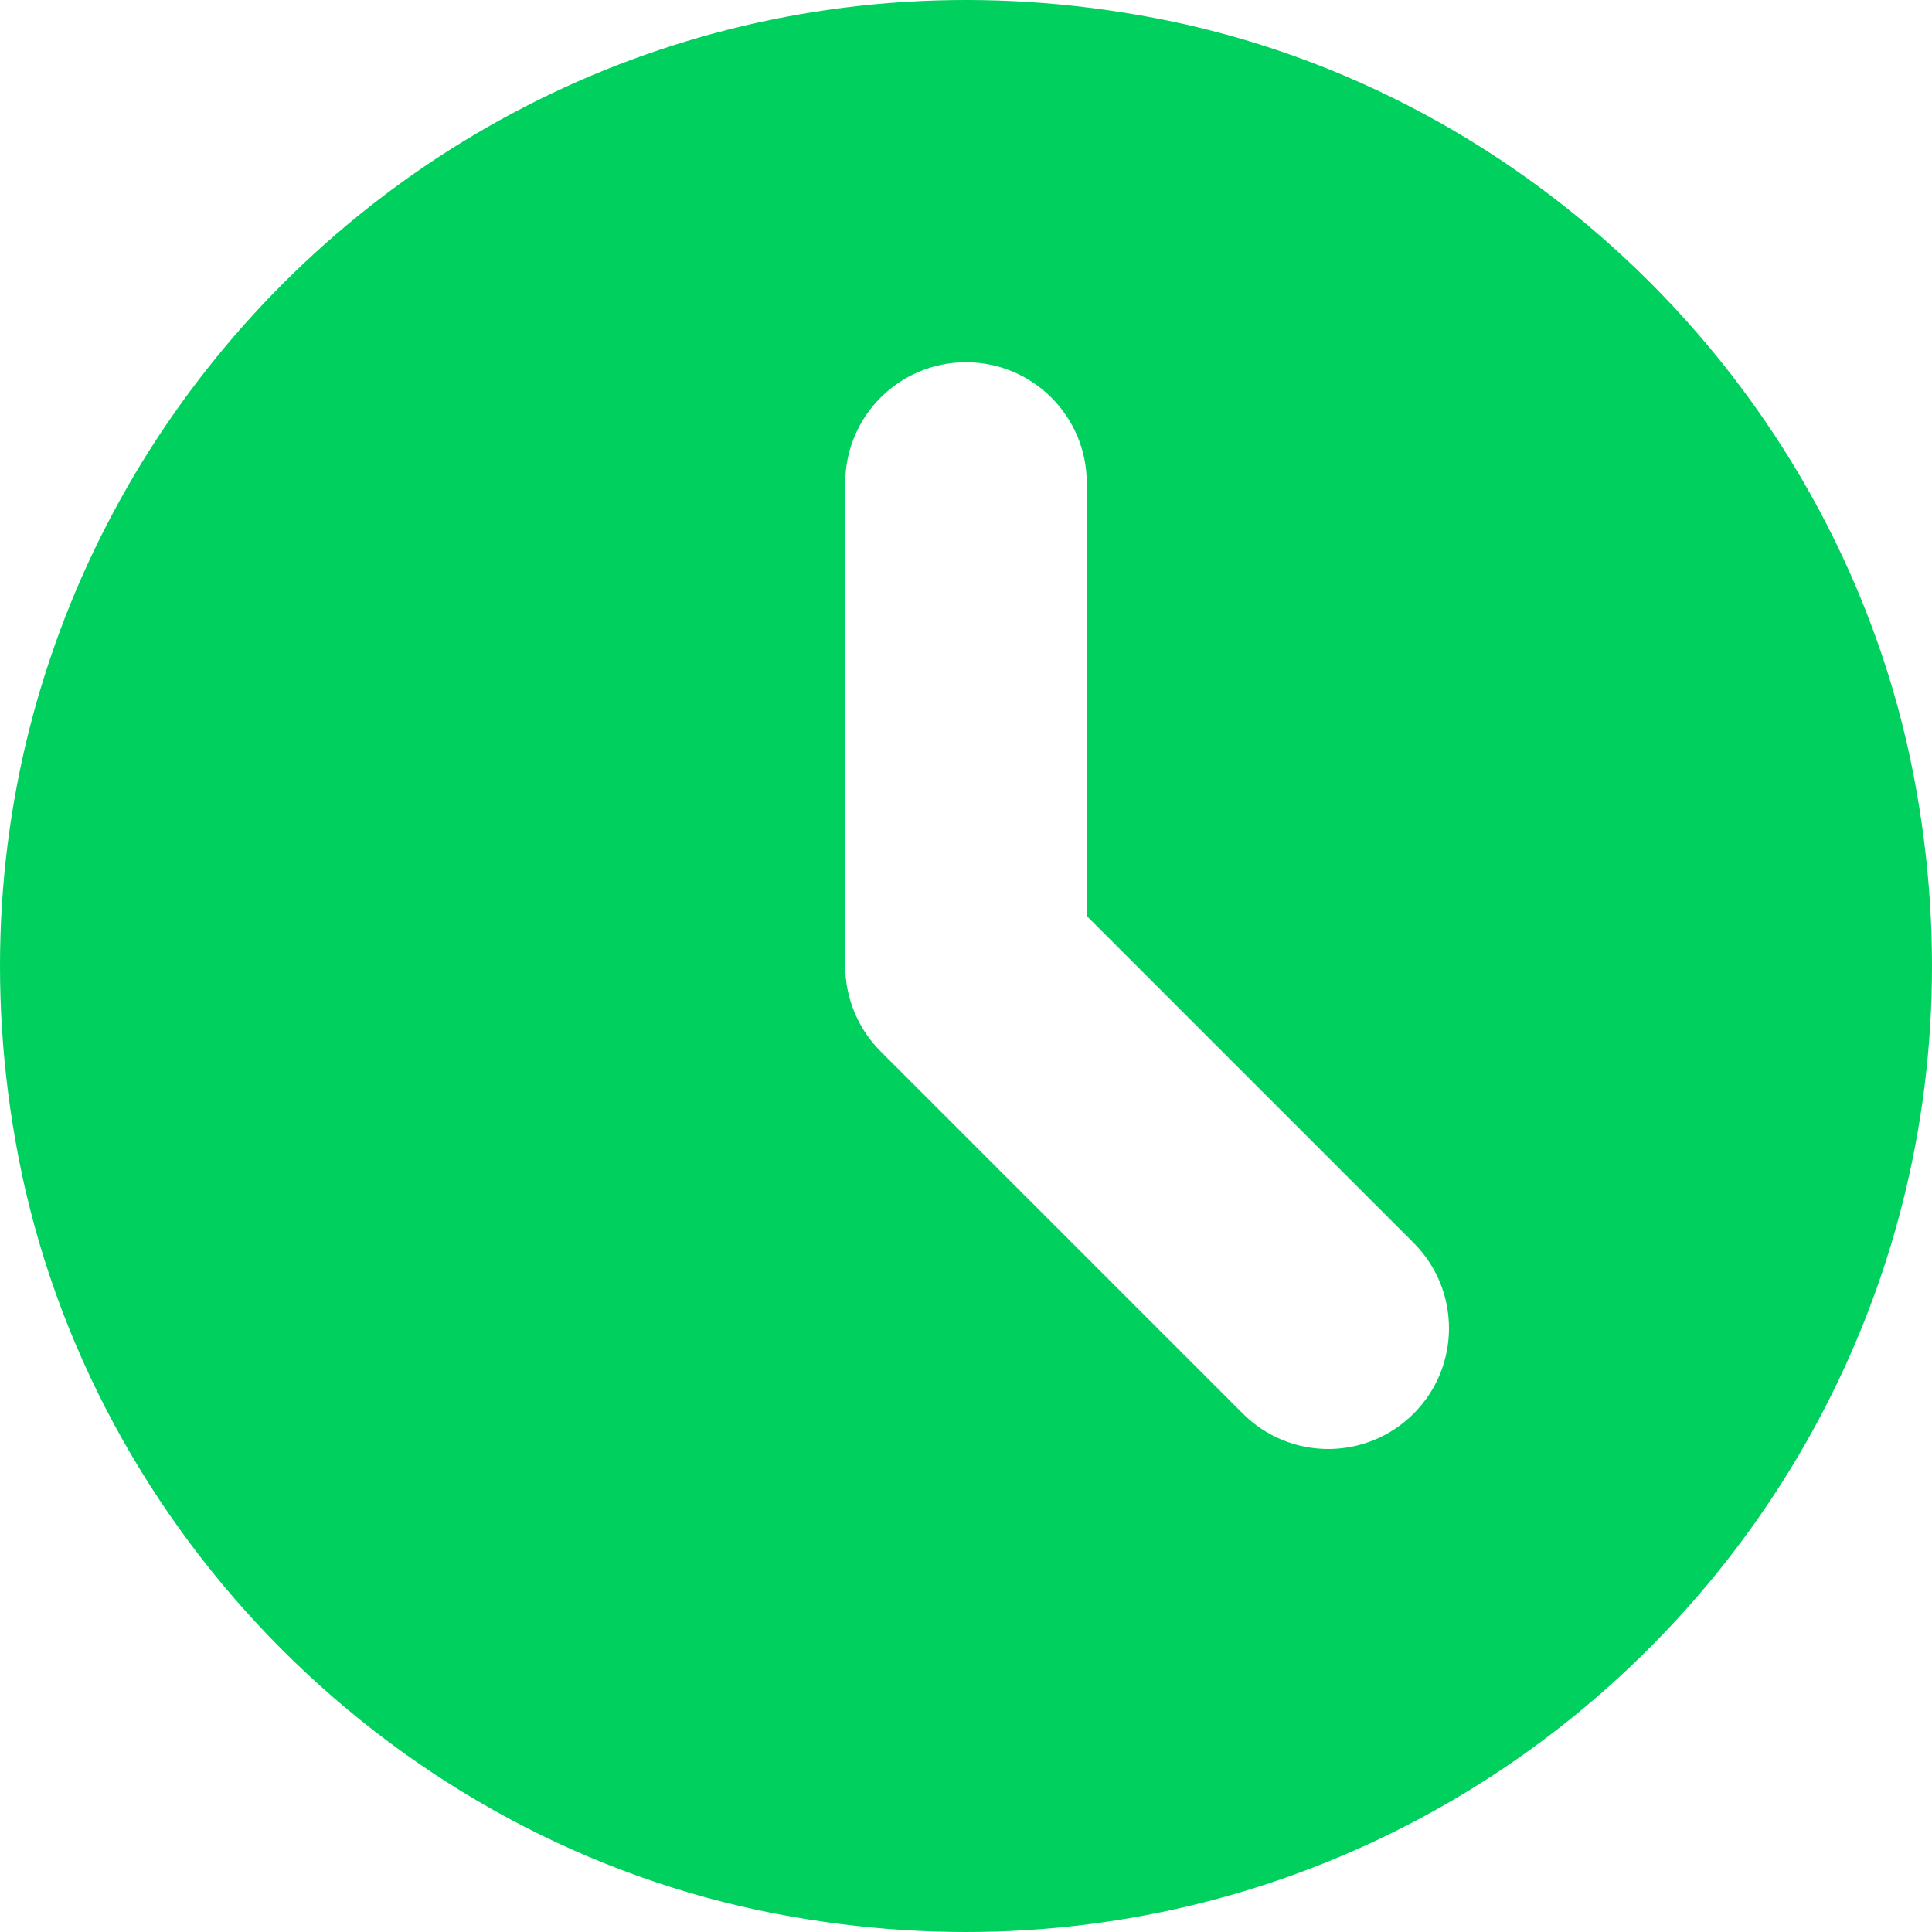 <?xml version="1.0" encoding="UTF-8"?> <!-- Generator: Adobe Illustrator 18.0.0, SVG Export Plug-In . SVG Version: 6.00 Build 0) --> <svg xmlns="http://www.w3.org/2000/svg" xmlns:xlink="http://www.w3.org/1999/xlink" id="Capa_1" x="0px" y="0px" viewBox="0 0 512 512" style="enable-background:new 0 0 512 512;" xml:space="preserve" width="512px" height="512px"> <path d="M507.203,205.836C487.977,105.187,406.813,24.023,306.164,4.797C126.117-29.594-29.594,126.117,4.797,306.164 c19.227,100.648,100.391,181.813,201.039,201.039C385.883,541.594,541.594,385.883,507.203,205.836z M374.625,374.625 C368.375,380.875,360.188,384,352,384s-16.375-3.125-22.625-9.375l-96-96c-6-6-9.375-14.125-9.375-22.625V128 c0-17.688,14.328-32,32-32s32,14.313,32,32v114.75l86.625,86.625C387.125,341.875,387.125,362.125,374.625,374.625z" fill="#00d15e"></path> <g> </g> <g> </g> <g> </g> <g> </g> <g> </g> <g> </g> <g> </g> <g> </g> <g> </g> <g> </g> <g> </g> <g> </g> <g> </g> <g> </g> <g> </g> </svg> 